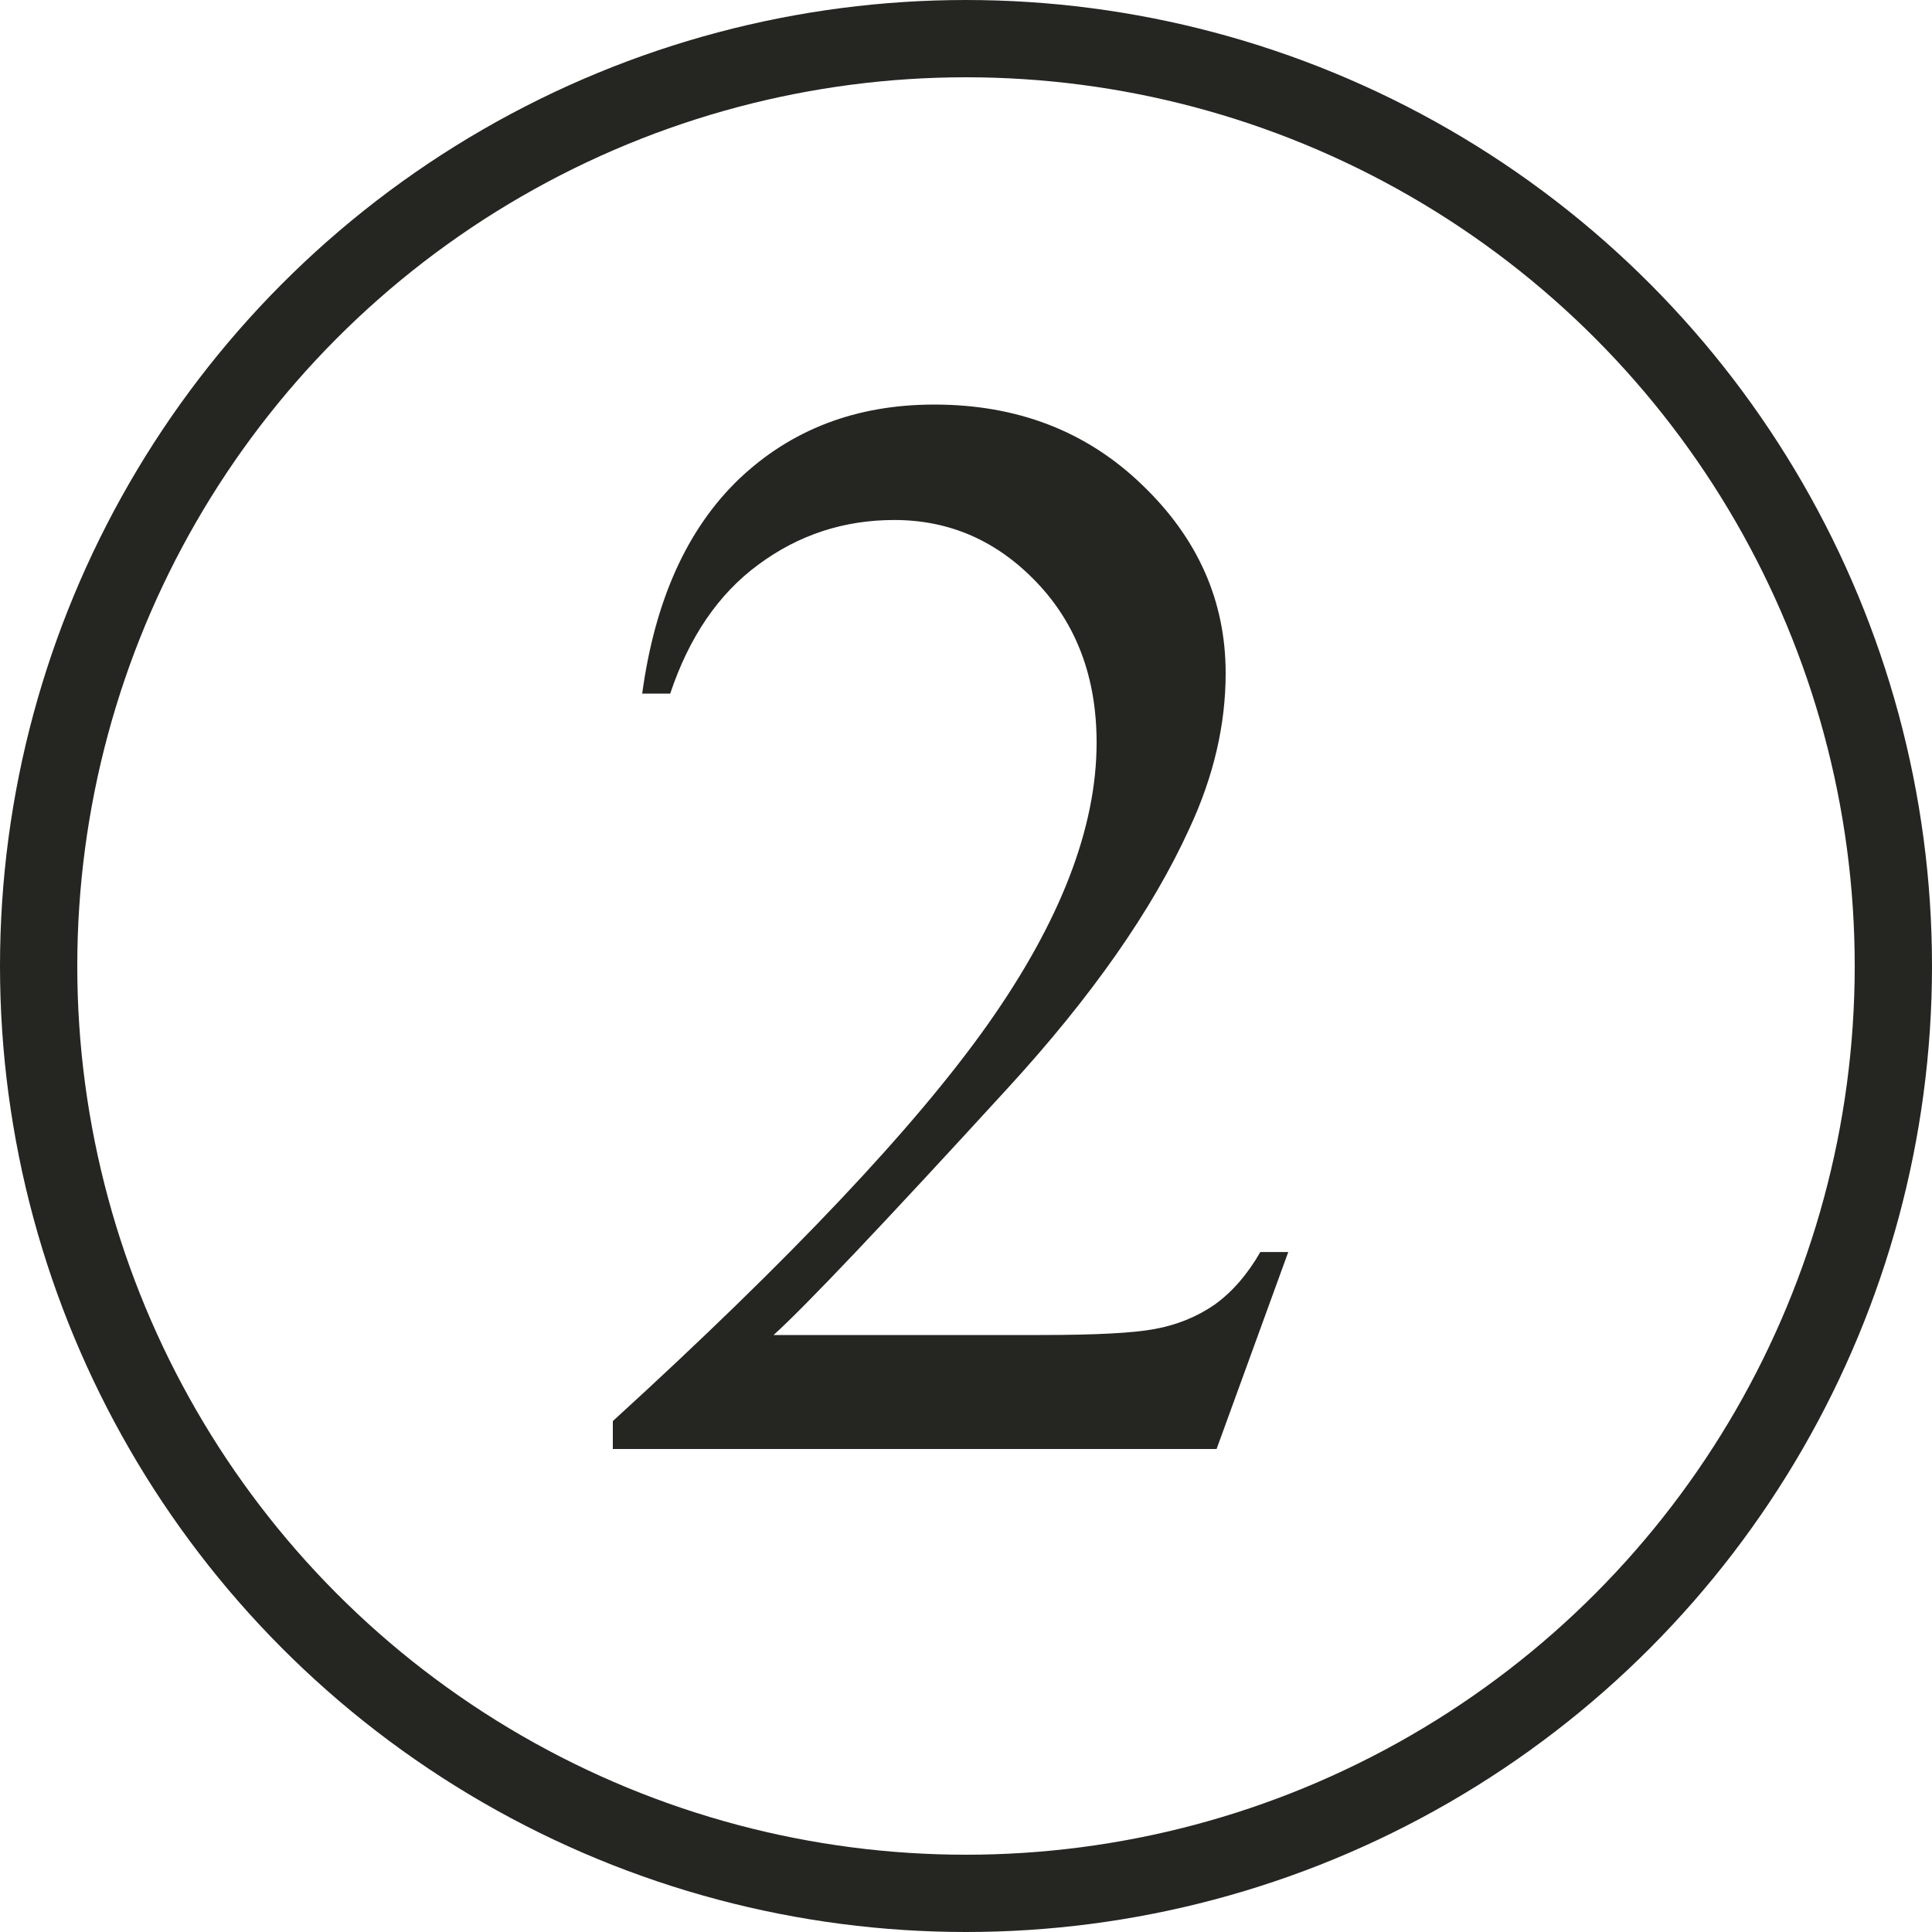 <?xml version="1.0" encoding="UTF-8"?> <svg xmlns="http://www.w3.org/2000/svg" width="20" height="20" viewBox="0 0 20 20" fill="none"><circle cx="10" cy="10" r="9.6" stroke="#252522" stroke-width="0.8"></circle><path d="M13.336 12.961L12.594 15H6.344V14.711C8.182 13.034 9.477 11.664 10.227 10.602C10.977 9.539 11.352 8.568 11.352 7.688C11.352 7.016 11.146 6.464 10.734 6.031C10.323 5.599 9.831 5.383 9.258 5.383C8.737 5.383 8.268 5.536 7.852 5.844C7.44 6.146 7.135 6.591 6.938 7.18H6.648C6.779 6.216 7.112 5.477 7.648 4.961C8.19 4.445 8.865 4.188 9.672 4.188C10.531 4.188 11.247 4.464 11.82 5.016C12.398 5.568 12.688 6.219 12.688 6.969C12.688 7.505 12.562 8.042 12.312 8.578C11.927 9.422 11.302 10.315 10.438 11.258C9.141 12.675 8.331 13.529 8.008 13.82H10.773C11.336 13.82 11.729 13.8 11.953 13.758C12.182 13.716 12.388 13.633 12.57 13.508C12.753 13.378 12.912 13.195 13.047 12.961H13.336Z" fill="#252522"></path></svg> 